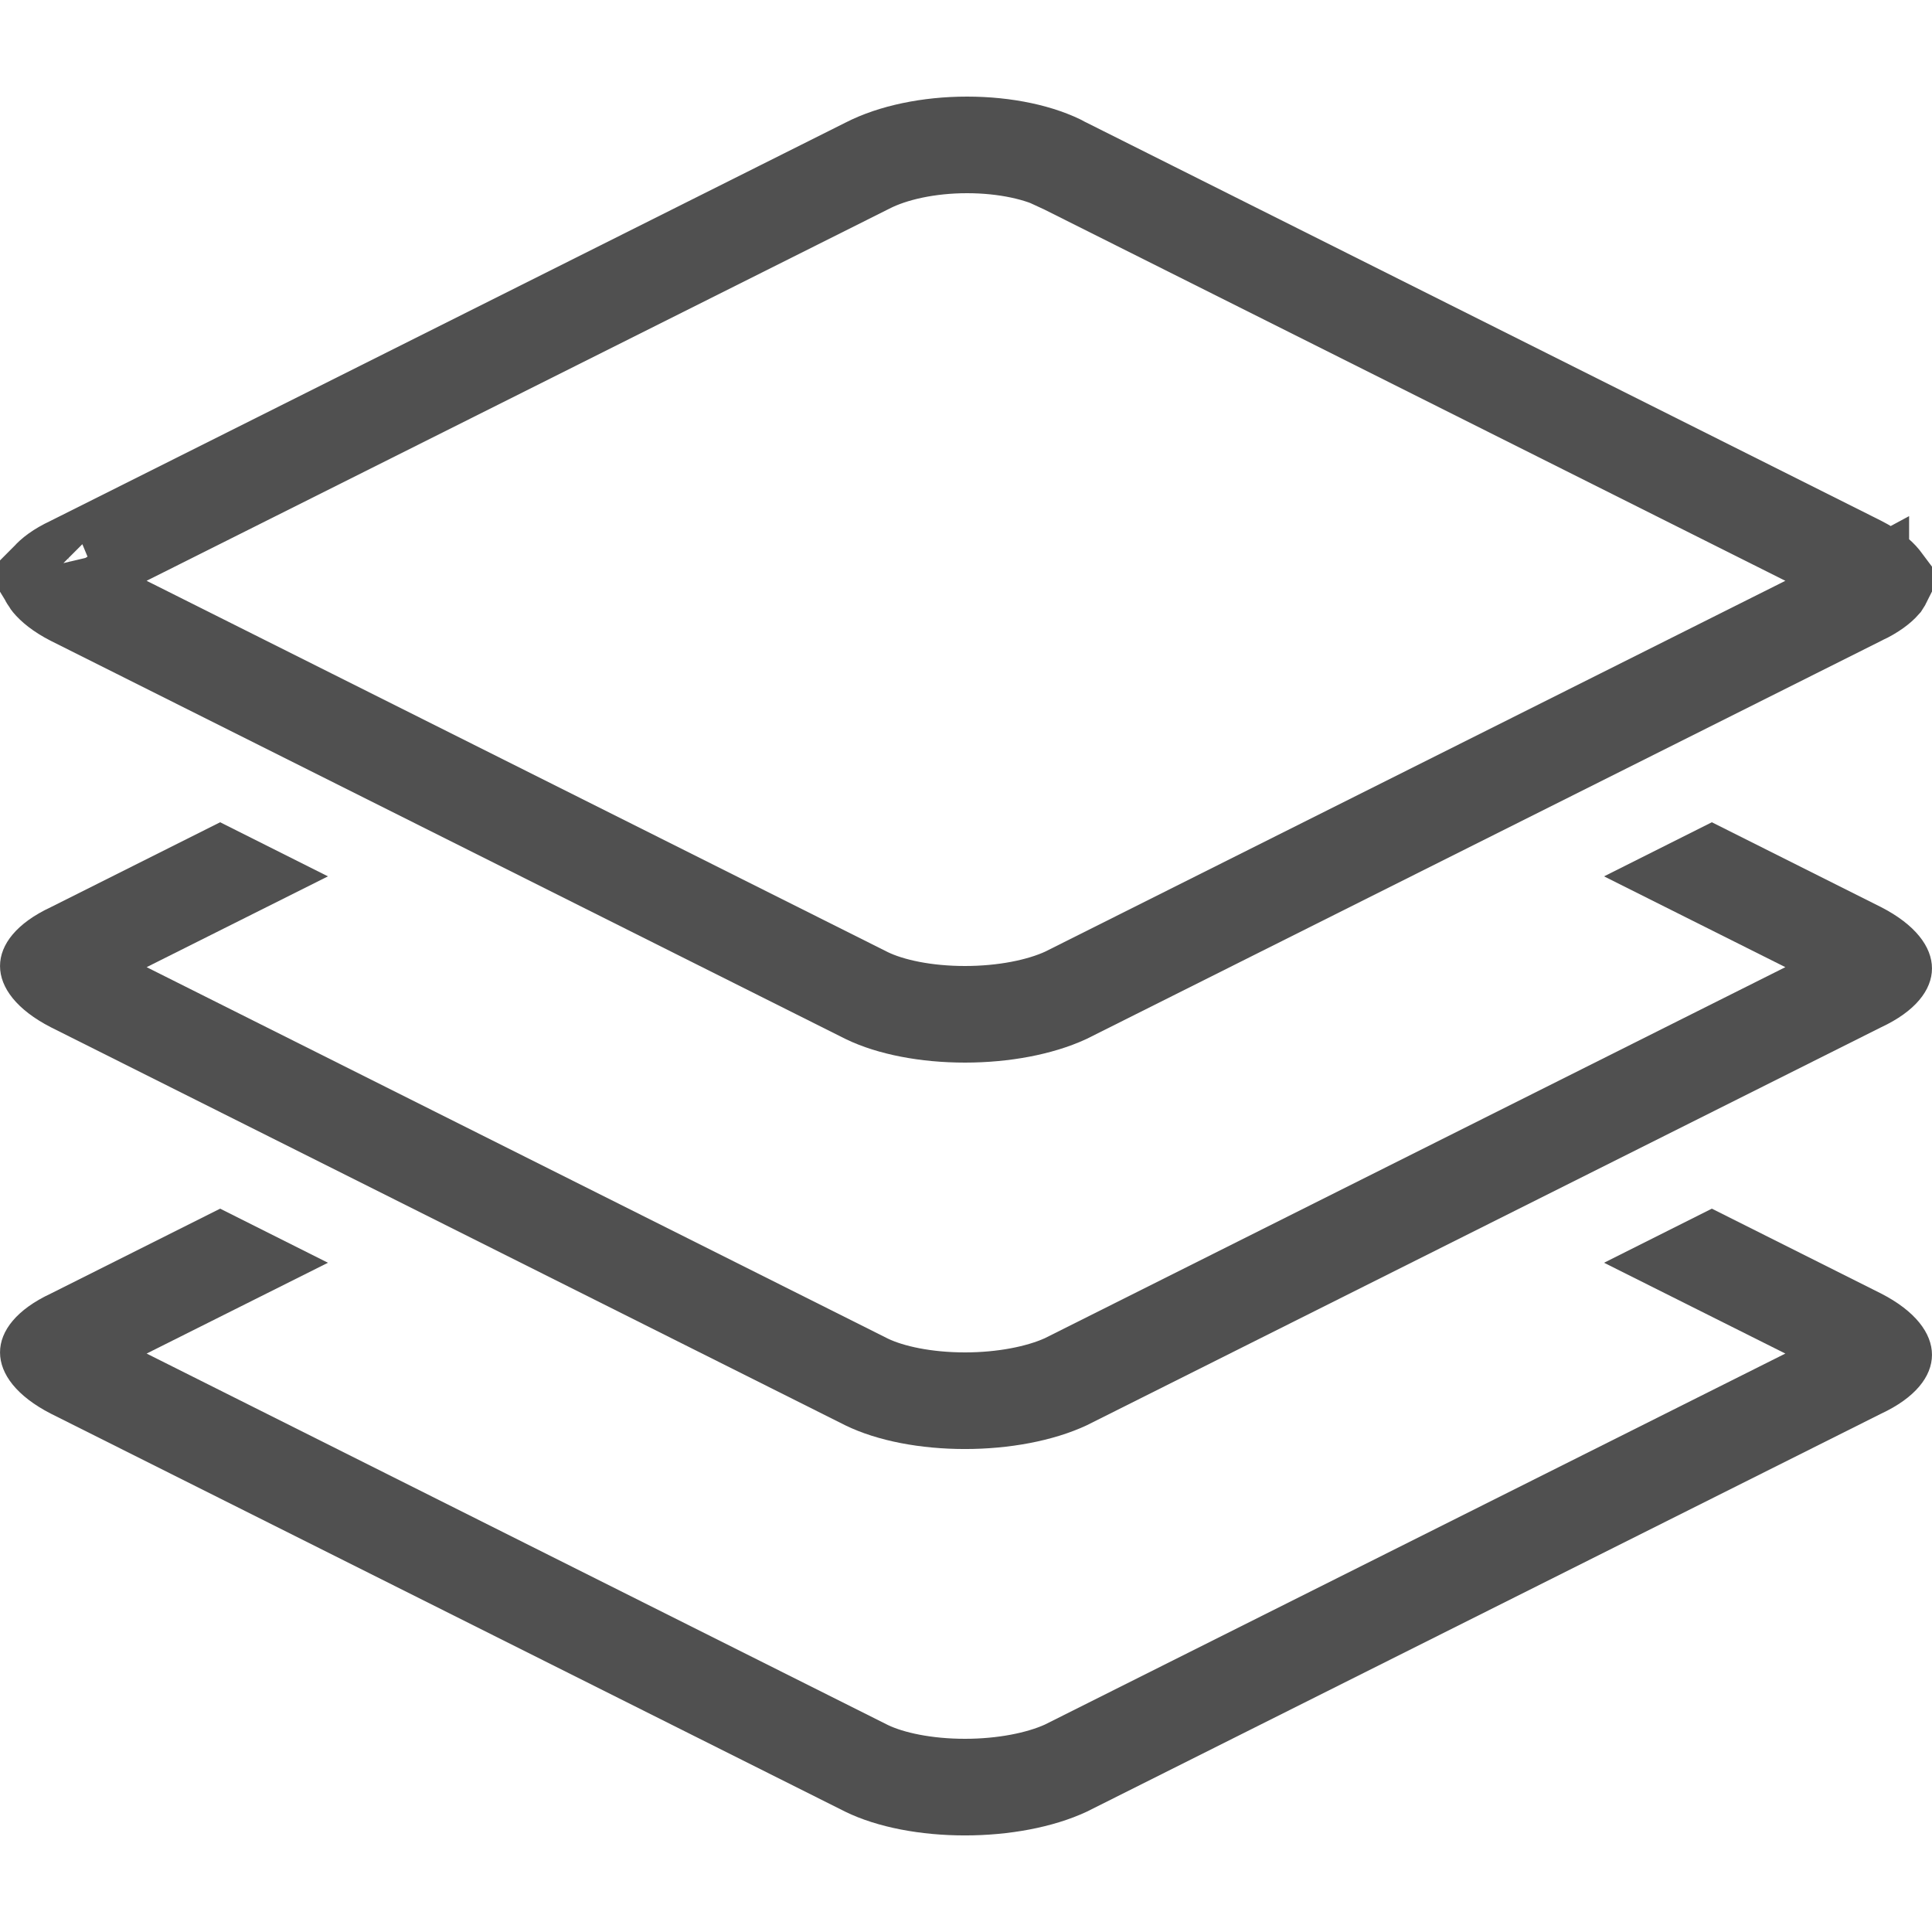 <svg width="20" height="20" viewBox="0 0 20 20" fill="none" xmlns="http://www.w3.org/2000/svg">
<path d="M0.737 5.844L0.737 5.844L0.749 5.838L8.975 1.717L8.975 1.717L8.979 1.715C9.241 1.58 9.615 1.5 10.011 1.5C10.409 1.5 10.771 1.58 11.013 1.71L11.012 1.711L11.025 1.717L19.246 5.836C19.247 5.836 19.247 5.836 19.248 5.837C19.379 5.904 19.448 5.966 19.48 6.006C19.486 6.012 19.489 6.018 19.492 6.022C19.491 6.024 19.489 6.027 19.487 6.03C19.458 6.063 19.392 6.12 19.263 6.181L19.263 6.18L19.25 6.187L11.032 10.304C10.765 10.427 10.388 10.5 9.989 10.5C9.586 10.5 9.219 10.426 8.972 10.306L0.752 6.188C0.621 6.121 0.552 6.058 0.519 6.018C0.514 6.012 0.51 6.007 0.507 6.002C0.509 6 0.511 5.998 0.513 5.995C0.542 5.961 0.608 5.904 0.737 5.844ZM19.502 6.039C19.502 6.039 19.502 6.039 19.501 6.038L19.502 6.039ZM0.498 5.985C0.498 5.985 0.498 5.986 0.499 5.987L0.498 5.985Z" stroke="#505050"/>
<path fill-rule="evenodd" clip-rule="evenodd" d="M3.395 9.072L2.279 8.512L0.526 9.391C-0.175 9.718 -0.175 10.274 0.526 10.634L8.751 14.755C9.421 15.082 10.548 15.082 11.249 14.755L19.474 10.634C20.175 10.307 20.175 9.751 19.474 9.391L17.721 8.512L16.605 9.072L18.482 10.012L10.816 13.853C10.632 13.936 10.333 14 9.989 14C9.638 14 9.352 13.934 9.193 13.858L1.518 10.012L3.395 9.072Z" fill="#505050"/>
<path fill-rule="evenodd" clip-rule="evenodd" d="M3.395 13.072L2.279 12.512L0.526 13.391C-0.175 13.718 -0.175 14.274 0.526 14.634L8.751 18.755C9.421 19.082 10.548 19.082 11.249 18.755L19.474 14.634C20.175 14.307 20.175 13.751 19.474 13.391L17.721 12.512L16.605 13.072L18.482 14.012L10.816 17.853C10.632 17.936 10.333 18 9.989 18C9.638 18 9.352 17.934 9.193 17.858L1.518 14.012L3.395 13.072Z" fill="#505050"/>
</svg>
